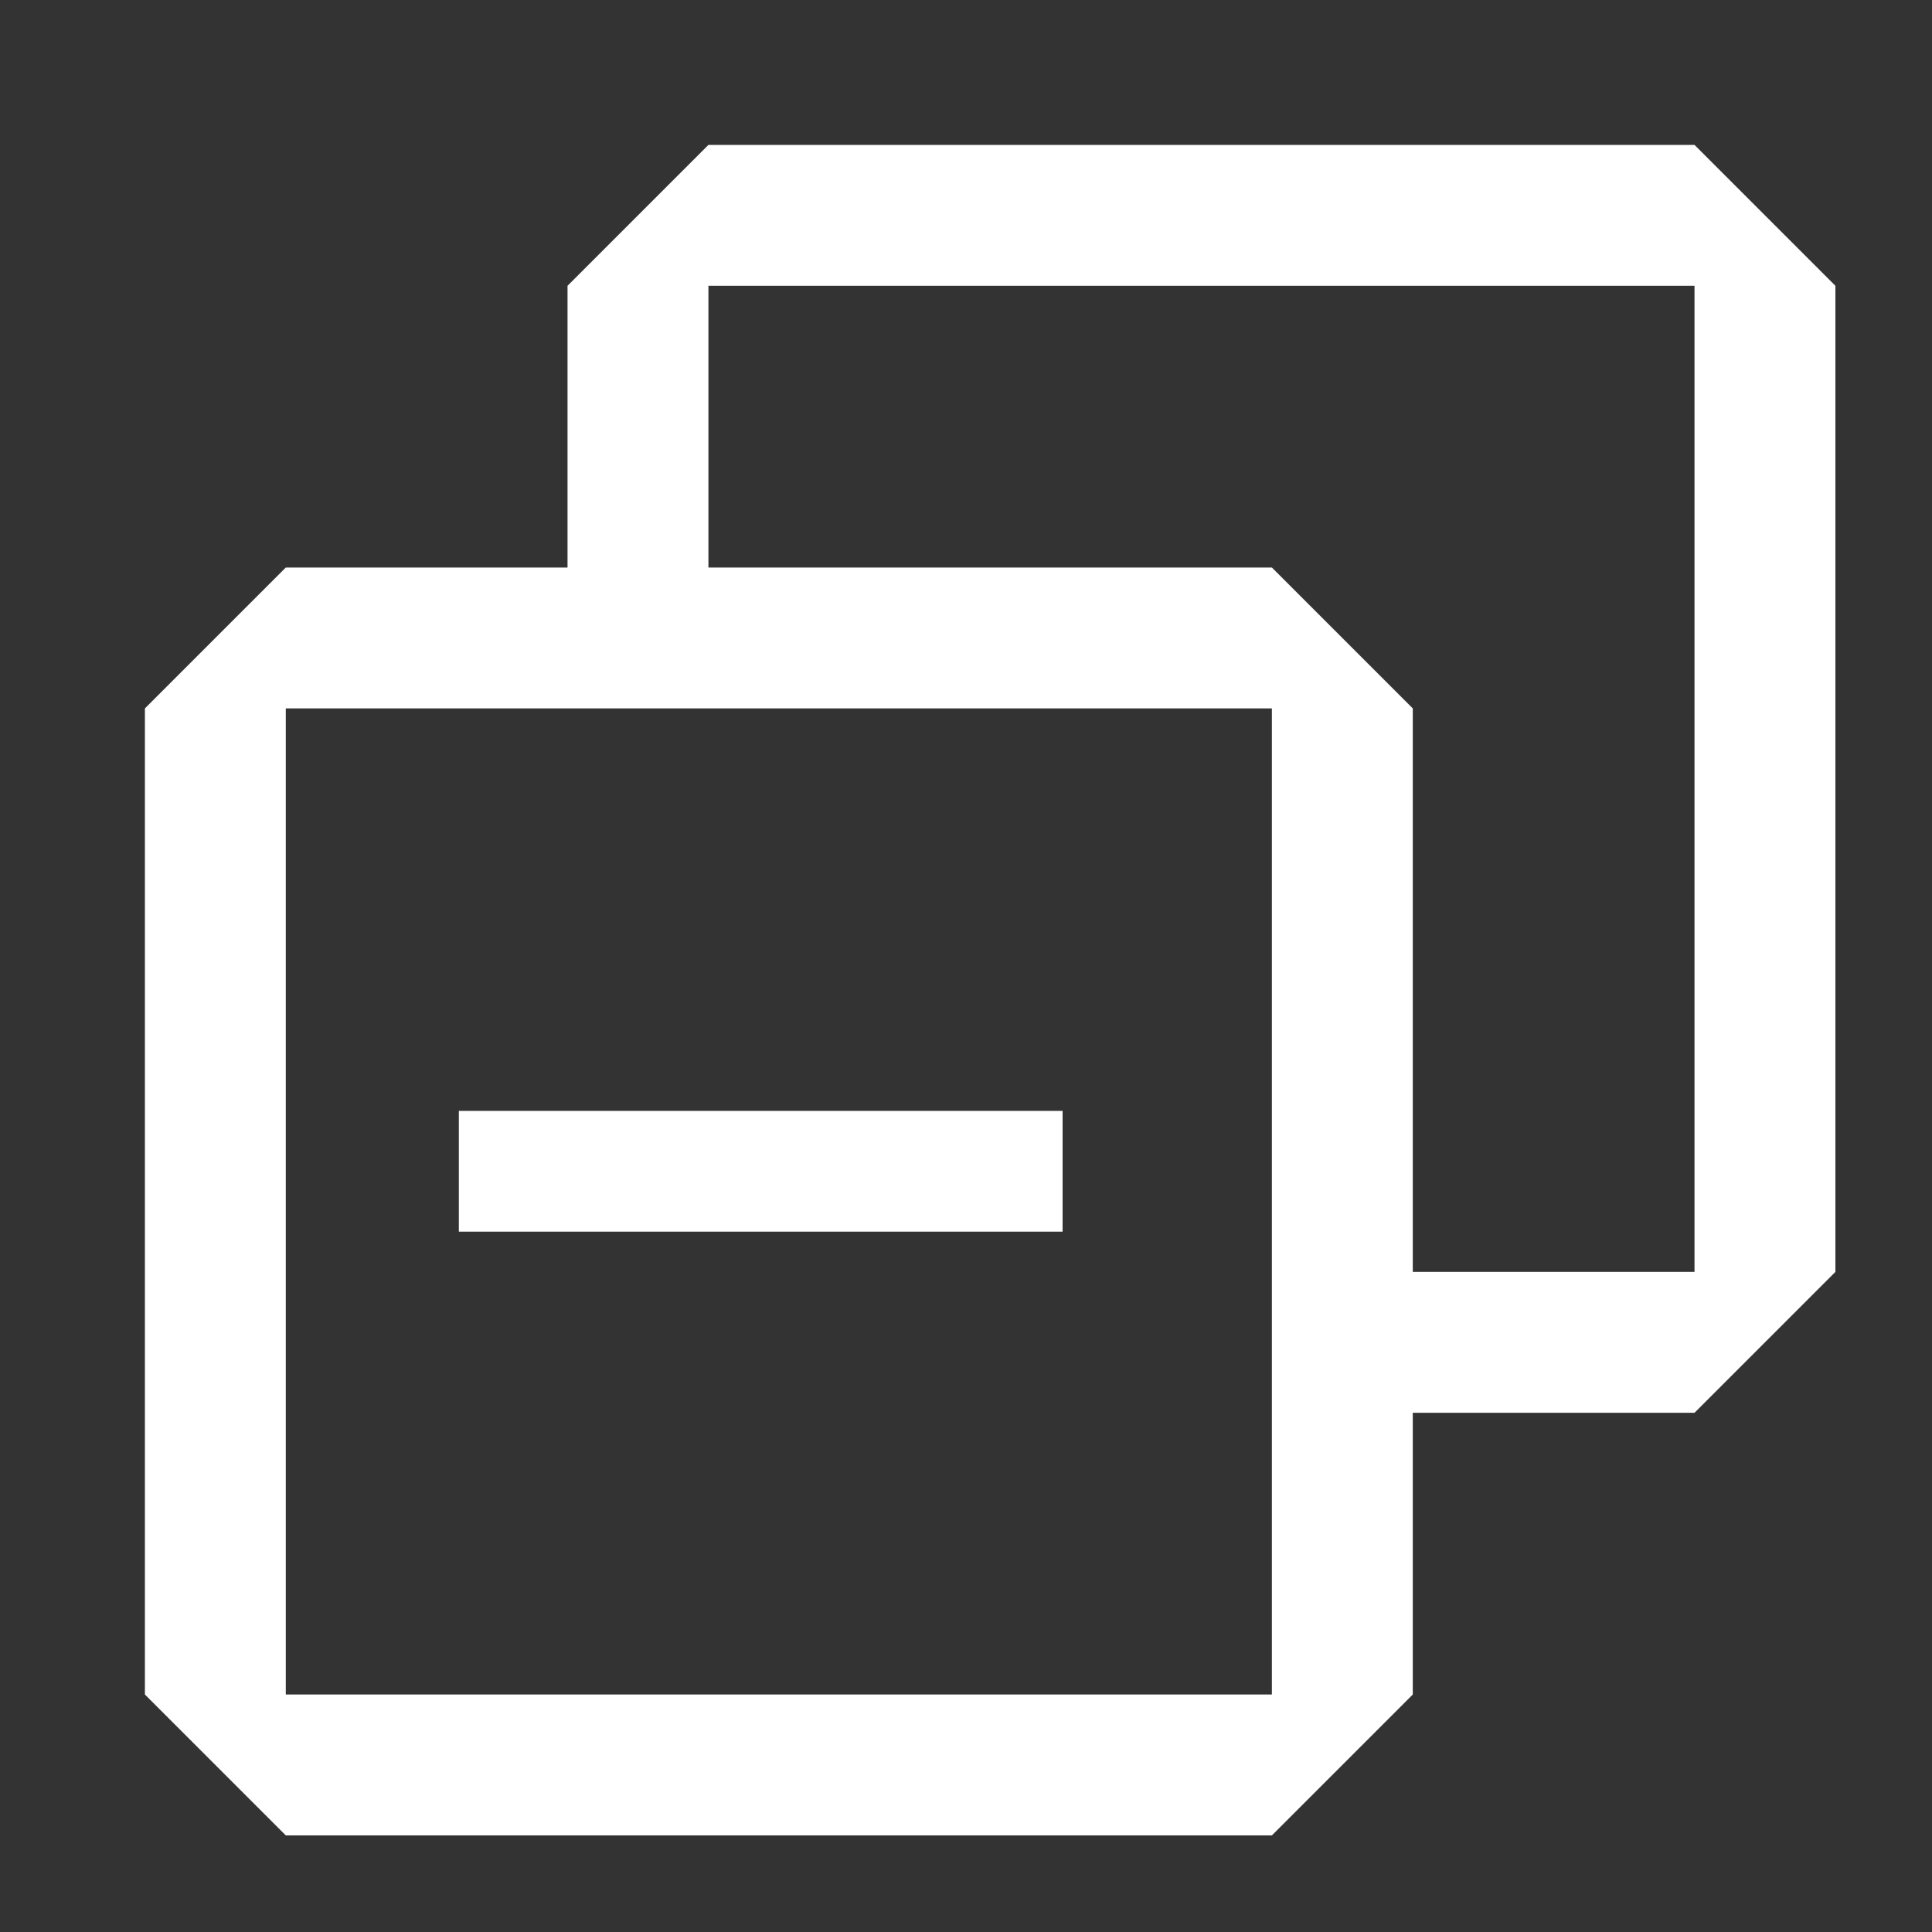 <svg width="40" height="40" viewBox="0 0 40 40" fill="none" xmlns="http://www.w3.org/2000/svg">
<rect x="0" y="0" width="40" height="40" fill="#333333" stroke="none"/>
<path d="M22 23H9.5V25.5H22V23Z" fill="white"/>
<path fill-rule="evenodd" clip-rule="evenodd" d="M11.75 5.917L14.667 3H35.083L38 5.917V26.333L35.083 29.25H29.25V35.083L26.333 38H5.917L3 35.083V14.667L5.917 11.75H11.75V5.917ZM14.667 11.75H26.333L29.25 14.667V26.333H35.083V5.917H14.667V11.75ZM26.333 14.667H5.917V35.083H26.333V14.667Z" fill="white"/>
</svg>
